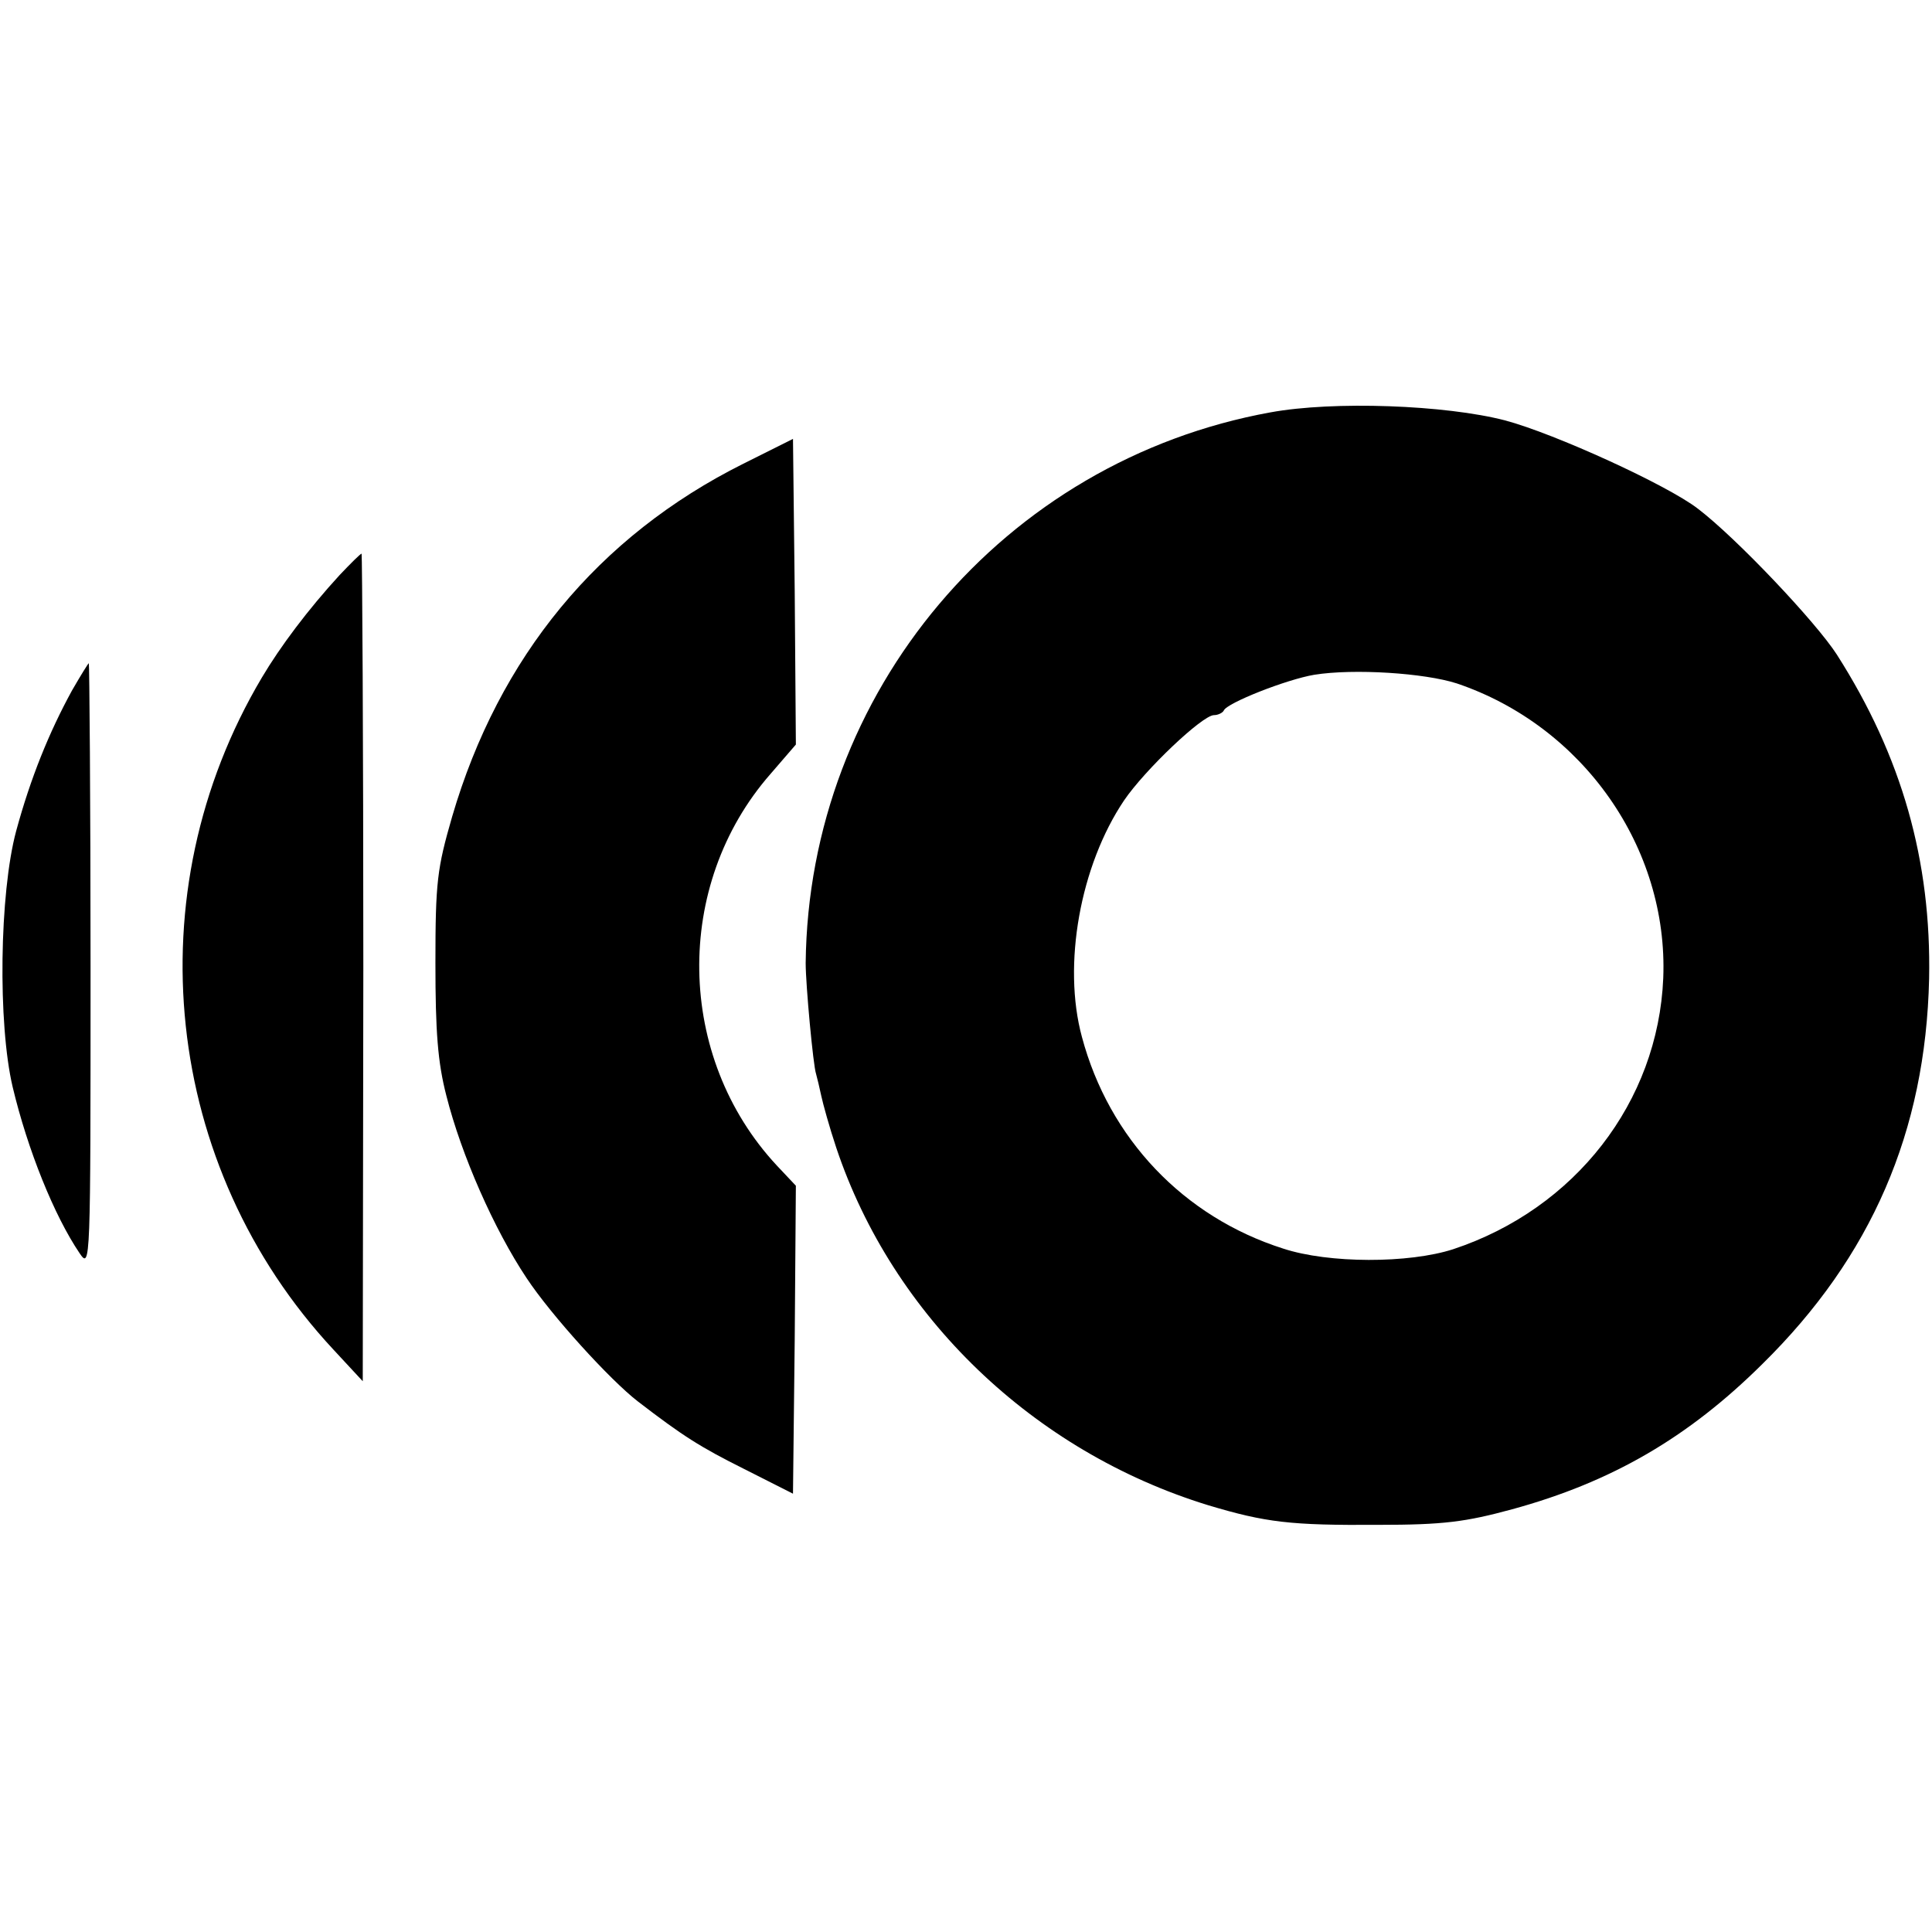 <?xml version="1.0" standalone="no"?>
<!DOCTYPE svg PUBLIC "-//W3C//DTD SVG 20010904//EN"
 "http://www.w3.org/TR/2001/REC-SVG-20010904/DTD/svg10.dtd">
<svg version="1.0" xmlns="http://www.w3.org/2000/svg"
 width="335pt" height="335pt" viewBox="0 0 335 335"
 preserveAspectRatio="xMidYMid meet">
<g transform="translate(0,335) scale(0.1,-0.1)"
fill="#000000" stroke="none">
<path d="M2203 2635 c-463 -84 -801 -485 -806 -955 0 -37 13 -178 18 -192 2
-7 6 -24 9 -38 3 -14 14 -54 26 -90 98 -293 342 -527 645 -620 100 -30 143
-35 295 -34 113 0 151 5 232 27 172 47 305 124 434 252 189 186 283 403 289
668 4 204 -47 385 -160 562 -36 56 -174 202 -241 253 -53 41 -248 130 -334
153 -104 27 -298 34 -407 14z m323 -470 c219 -74 367 -285 358 -511 -9 -215
-153 -400 -364 -470 -77 -25 -216 -25 -295 1 -173 55 -302 191 -349 367 -34
125 -3 297 73 410 36 53 136 148 156 148 7 0 15 4 17 8 5 13 109 54 157 62 69
11 191 3 247 -15z"/>
<path d="M1289 2546 c-252 -126 -424 -335 -505 -612 -26 -90 -29 -113 -29
-254 0 -119 4 -172 19 -230 26 -103 83 -232 139 -316 43 -65 145 -177 193
-214 78 -60 108 -79 184 -117 l85 -43 3 267 2 267 -33 35 c-175 188 -180 486
-11 679 l44 51 -2 265 -3 265 -86 -43z"/>
<path d="M589 2353 c-55 -60 -103 -124 -135 -178 -222 -374 -171 -848 124
-1165 l51 -55 1 718 c0 394 -2 717 -3 717 -2 0 -19 -17 -38 -37z"/>
<path d="M125 2153 c-40 -73 -72 -152 -97 -244 -29 -108 -32 -334 -6 -444 26
-109 72 -223 116 -288 19 -28 19 -21 19 497 0 290 -2 526 -3 526 -1 0 -14 -21
-29 -47z"/>
</g>
</svg>
